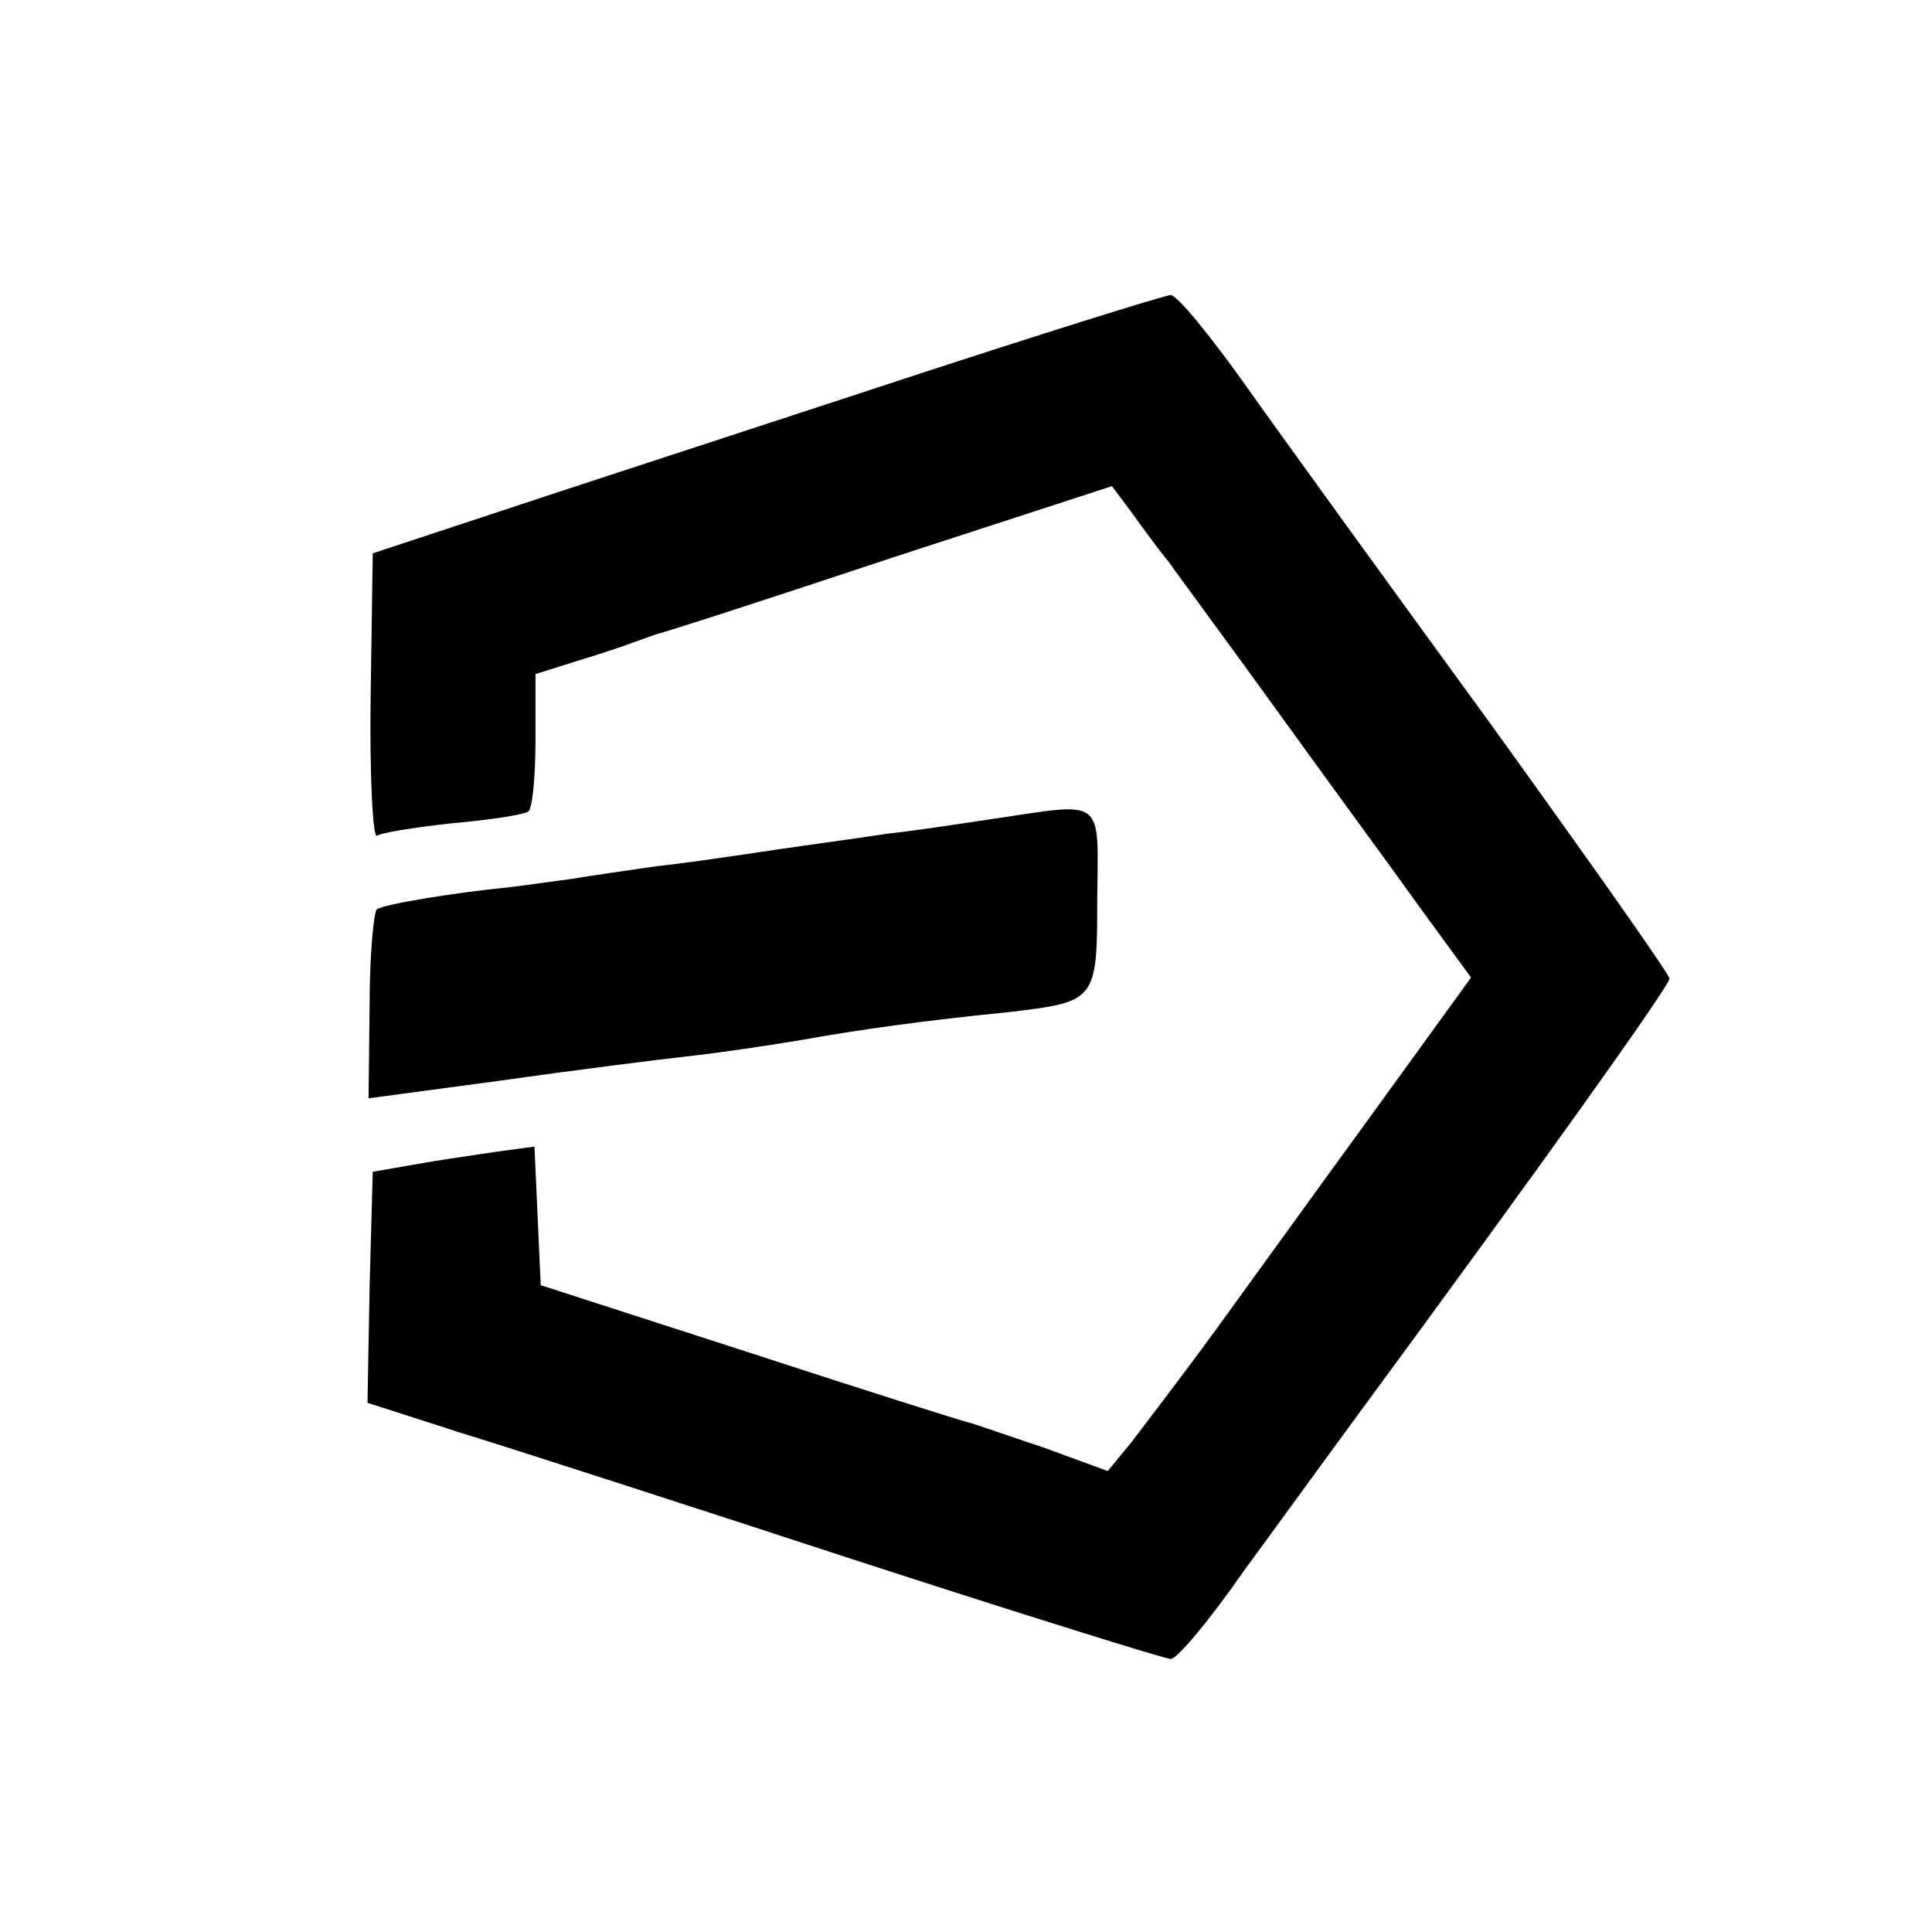 <?xml version="1.0" standalone="no"?>
<!DOCTYPE svg PUBLIC "-//W3C//DTD SVG 20010904//EN"
 "http://www.w3.org/TR/2001/REC-SVG-20010904/DTD/svg10.dtd">
<svg version="1.0" xmlns="http://www.w3.org/2000/svg"
 width="184pt" height="184pt" viewBox="0 0 184 184"
 preserveAspectRatio="xMidYMid meet">
<g transform="translate(0,184) scale(0.1,-0.1)"
fill="#000000" stroke="none">
<path d="M845 1474 c-143 -47 -312 -102 -375 -123 l-115 -38 -2 -136 c-1 -76
2 -135 6 -133 4 3 36 8 72 12 35 3 67 8 72 11 4 2 7 33 7 68 l0 63 38 12 c20
6 44 14 52 17 8 3 20 7 25 9 6 1 105 33 222 72 l212 69 18 -24 c10 -14 26 -36
36 -48 9 -13 58 -79 107 -147 49 -68 110 -151 135 -186 l46 -63 -92 -127 c-51
-70 -118 -163 -150 -207 -32 -44 -69 -92 -81 -108 l-23 -28 -60 22 c-33 11
-67 23 -75 25 -8 2 -103 32 -210 67 l-195 63 -3 66 -3 66 -37 -5 c-20 -3 -55
-8 -77 -12 l-40 -7 -3 -110 -2 -110 87 -28 c49 -15 219 -70 378 -122 160 -52
295 -94 300 -94 6 0 37 37 69 83 33 45 83 114 111 152 170 231 295 406 295
413 0 4 -77 113 -170 242 -94 129 -199 274 -233 322 -34 48 -66 87 -72 87 -5
0 -127 -38 -270 -85z"/>
<path d="M945 1060 c-27 -4 -72 -11 -100 -14 -46 -7 -79 -11 -145 -21 -14 -2
-47 -7 -75 -10 -27 -4 -63 -9 -80 -12 -16 -2 -43 -6 -60 -8 -51 -5 -119 -16
-126 -21 -3 -2 -7 -43 -7 -92 l-1 -88 127 17 c70 10 150 20 177 23 28 3 75 10
105 15 62 11 120 19 200 27 84 10 85 10 85 108 1 98 8 92 -100 76z"/>
</g>
</svg>
